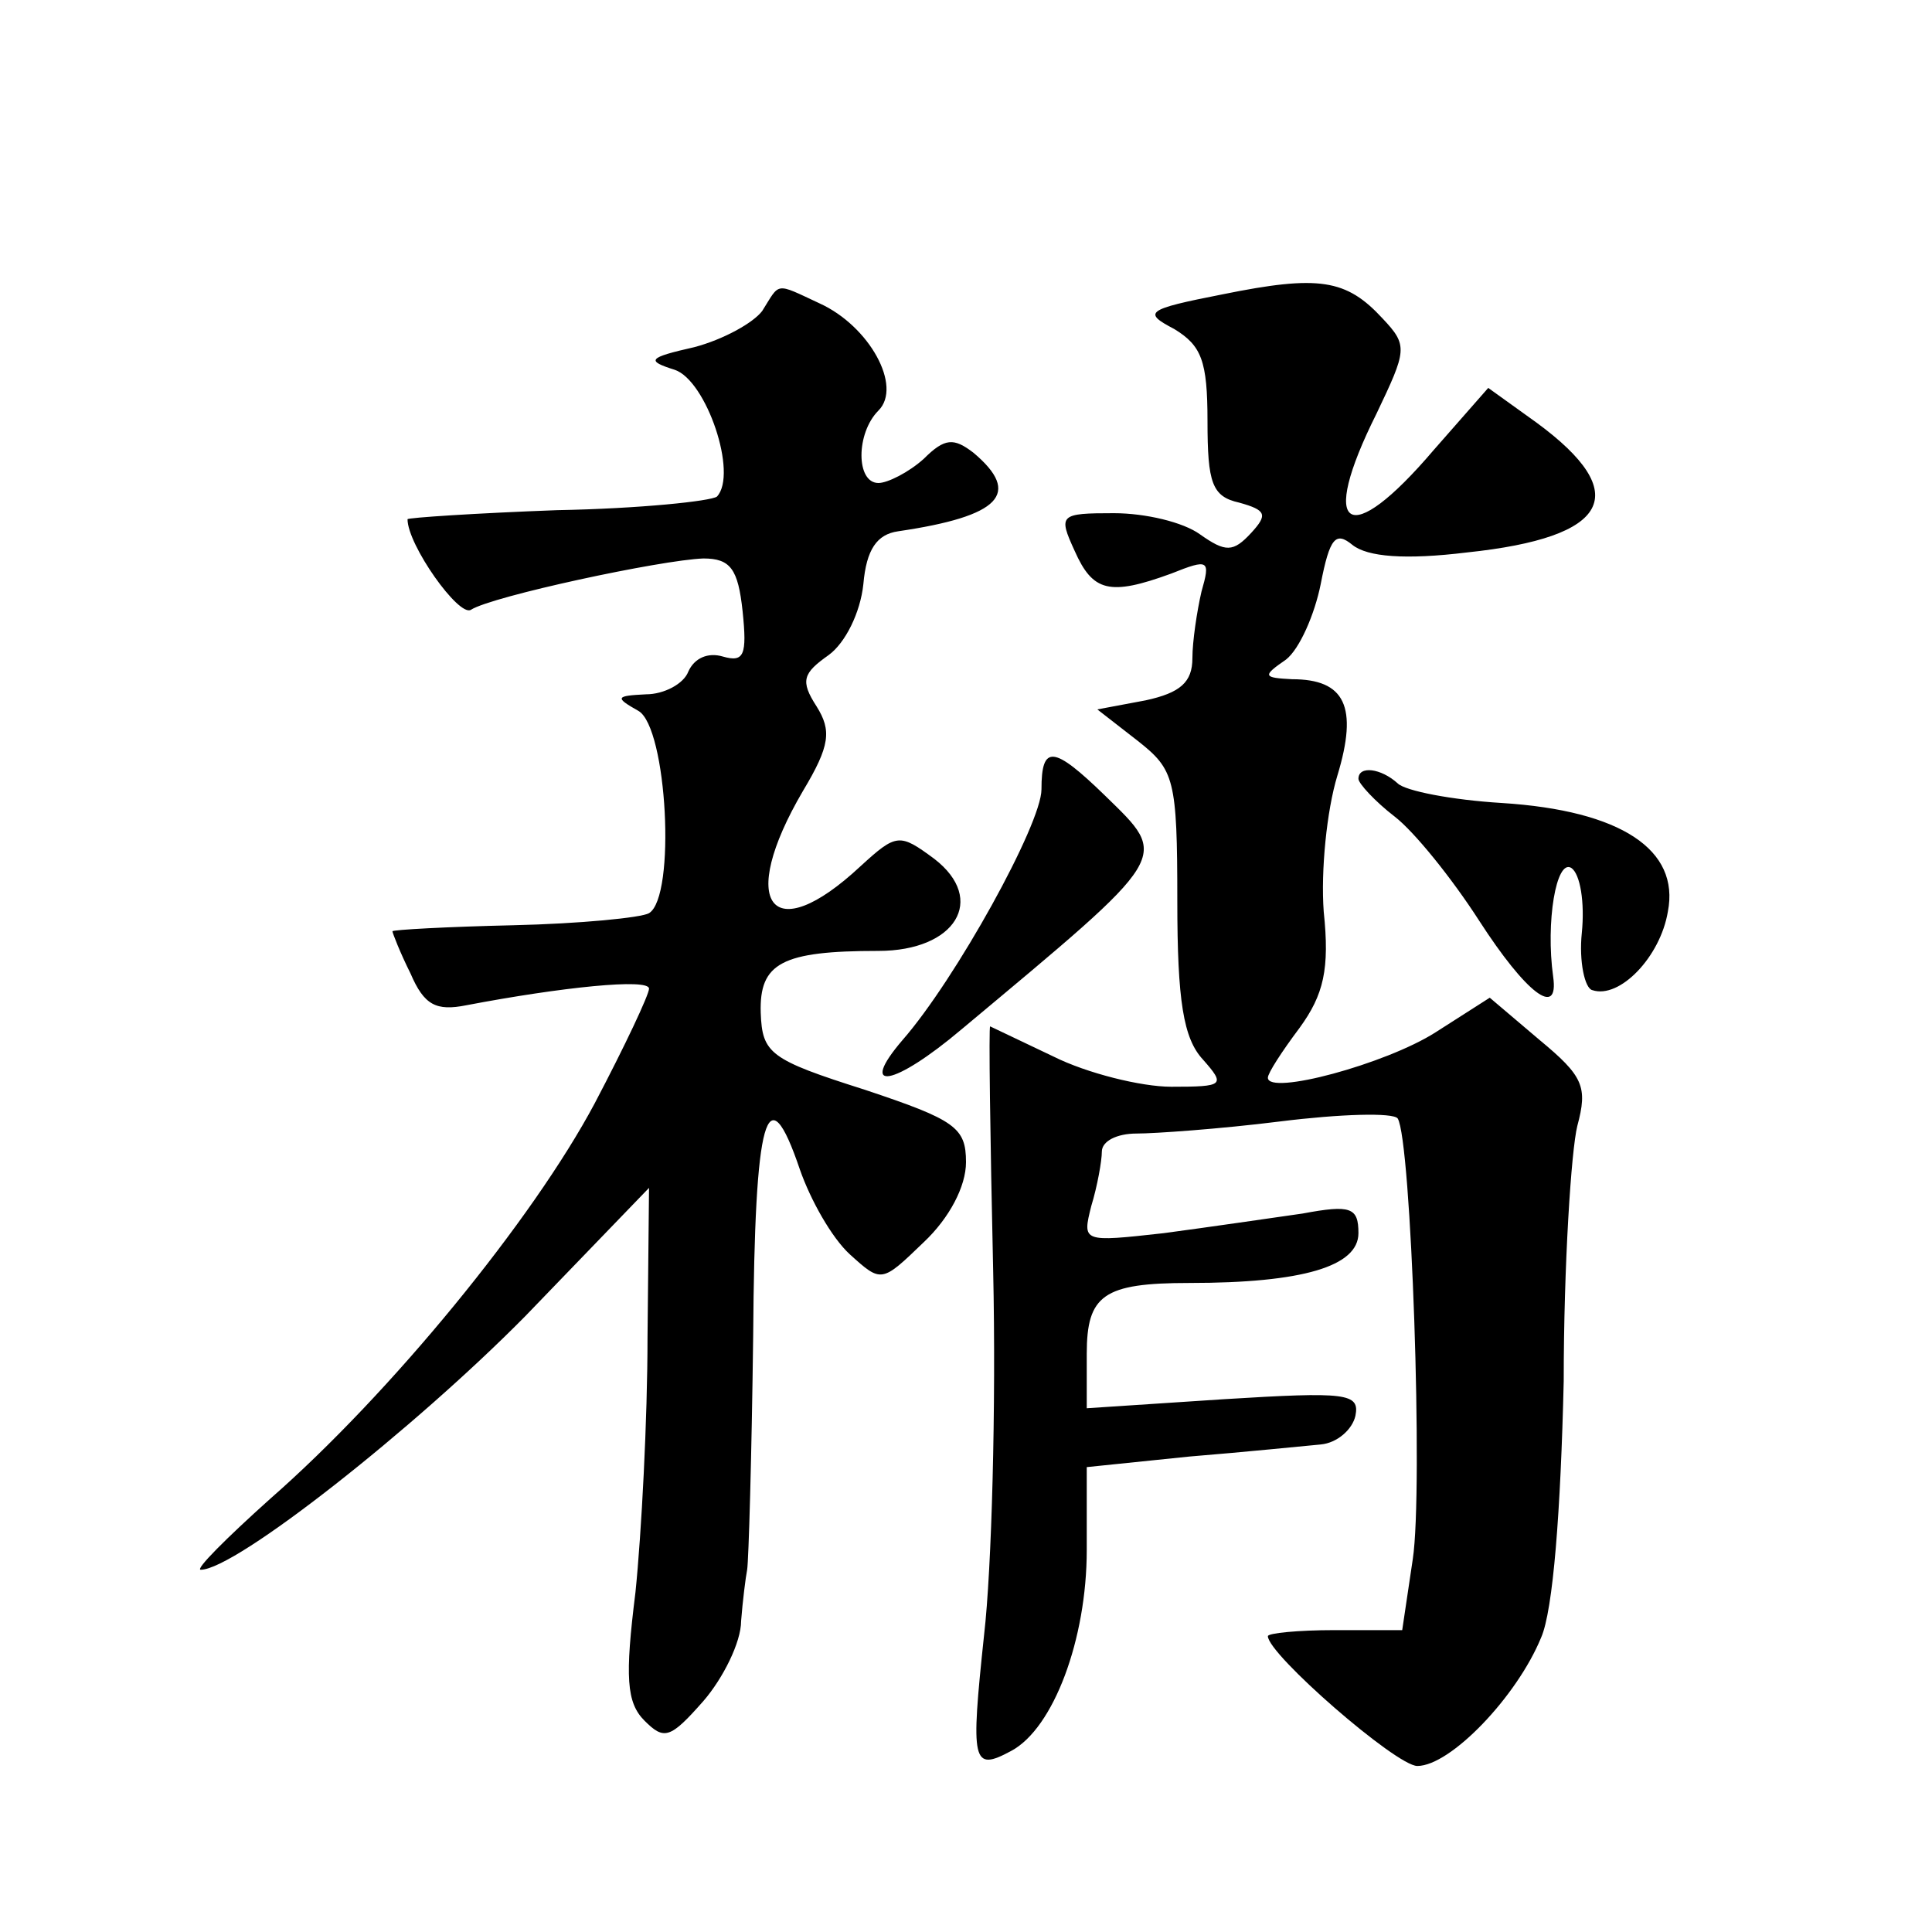 <?xml version="1.0" standalone="no"?>
<!DOCTYPE svg PUBLIC "-//W3C//DTD SVG 20010904//EN"
 "http://www.w3.org/TR/2001/REC-SVG-20010904/DTD/svg10.dtd">
<svg version="1.0" xmlns="http://www.w3.org/2000/svg"
 width="128pt" height="128pt" viewBox="0 0 128 128"
 preserveAspectRatio="xMidYMid meet">
<g transform="translate(0,128) scale(0.1,-0.1)"
fill="#0" stroke="none">
<path d="M810 1085 c-51 -10 -53 -12 -32 -23 18 -11 22 -21 22 -61 0 -41 3 -50
21 -54 18 -5 19 -8 8 -20 -12 -13 -17 -13 -34 -1 -11 8 -36 14 -57 14 -36 0 -37
-1 -26 -25 12 -27 23 -30 64 -15 25 10 26 9 20 -12 -3 -13 -6 -33 -6 -44 0 -16
-8 -23 -31 -28 l-32 -6 27 -21 c24 -19 26 -25 26 -106 0 -66 4 -91 17 -105 15 -17
14 -18 -21 -18 -20 0 -56 9 -78 20 -23 11 -42 20 -42 20 -1 0 0 -73 2 -162 2 -90
-1 -198 -6 -241 -9 -85 -8 -91 18 -77 28 15 50 74 50 133 l0 55 68 7 c37 3 76 7
87 8 11 1 21 10 23 19 3 15 -6 16 -87 11 l-91 -6 0 36 c0 39 11 47 68 47 75 0 112
11 112 33 0 17 -5 19 -37 13 -21 -3 -62 -9 -92 -13 -54 -6 -54 -6 -48 18 4 13 7
30 7 36 0 7 10 12 23 12 12 0 55 3 95 8 40 5 75 6 78 2 9 -14 17 -246 10 -292 l-7
-47 -45 0 c-24 0 -44 -2 -44 -4 0 -12 85 -86 99 -86 22 0 66 46 82 85 8 18 13 84
15 170 0 77 5 153 9 169 7 26 4 33 -25 57 l-33 28 -36 -23 c-33 -21 -111 -42 -111
-30 0 3 9 17 21 33 16 22 20 39 16 77 -2 27 2 67 9 90 14 46 5 64 -30 64 -19 1
-20 2 -4 13 9 7 19 30 23 50 6 31 10 35 21 26 10 -8 35 -10 76 -5 95 10 110 39
46 86 l-32 23 -36 -41 c-57 -67 -77 -54 -38 24 20 42 21 45 4 63 -24 26 -42 29
-106 16z M505 1074 c-6 -8 -26 -19 -45 -24 -31 -7 -32 -9 -13 -15 21 -7 42 -69
28 -84 -4 -3 -51 -8 -106 -9 -54 -2 -99 -5 -99 -6 0 -17 34 -65 42 -60 14 9 126
33 154 34 18 0 23 -7 26 -35 3 -29 1 -34 -13 -30 -10 3 -19 -1 -23 -10 -3 -8 -16
-15 -28 -15 -20 -1 -21 -2 -5 -11 19 -11 25 -123 7 -134 -5 -3 -46 -7 -90 -8 -44
-1 -80 -3 -80 -4 0 -1 5 -14 12 -28 9 -21 17 -25 37 -21 63 12 121 18 121 11 0
-4 -16 -38 -36 -76 -41 -77 -135 -192 -215 -262 -29 -26 -50 -47 -46 -47 23 0 142
94 215 168 l82 85 -1 -99 c0 -54 -4 -130 -8 -169 -7 -56 -6 -73 6 -85 13 -13 17
-12 39 13 13 15 25 39 25 53 1 13 3 29 4 34 1 6 3 75 4 155 1 146 9 175 31 110
7 -20 21 -45 33 -56 21 -19 21 -19 49 8 17 16 28 37 28 53 0 23 -7 28 -67 48 -63
20 -68 24 -69 51 -1 33 14 41 78 41 51 0 72 34 37 61 -23 17 -25 17 -49 -5 -59
-55 -82 -25 -38 50 18 30 19 40 9 56 -11 17 -9 22 8 34 11 8 21 28 23 47 2 23 9
33 23 35 68 10 82 25 50 52 -13 10 -19 10 -33 -4 -10 -9 -24 -16 -30 -16 -15 0
-15 33 0 48 16 16 -6 56 -39 71 -30 14 -26 14 -38 -5z M690 757 c0 -23 -57 -126
-92 -166 -30 -35 -6 -31 39 7 140 117 138 113 95 155 -34 33 -42 34 -42 4z M900
764 c0 -3 11 -15 24 -25 13 -10 38 -41 56 -69 31 -48 53 -65 49 -37 -5 36 2 78
12 72 6 -4 9 -23 7 -43 -2 -19 2 -37 7 -38 18 -6 45 22 50 52 8 41 -31 67 -110
72 -33 2 -64 8 -69 13 -11 10 -26 12 -26 3z"/>
</g>
</svg>
